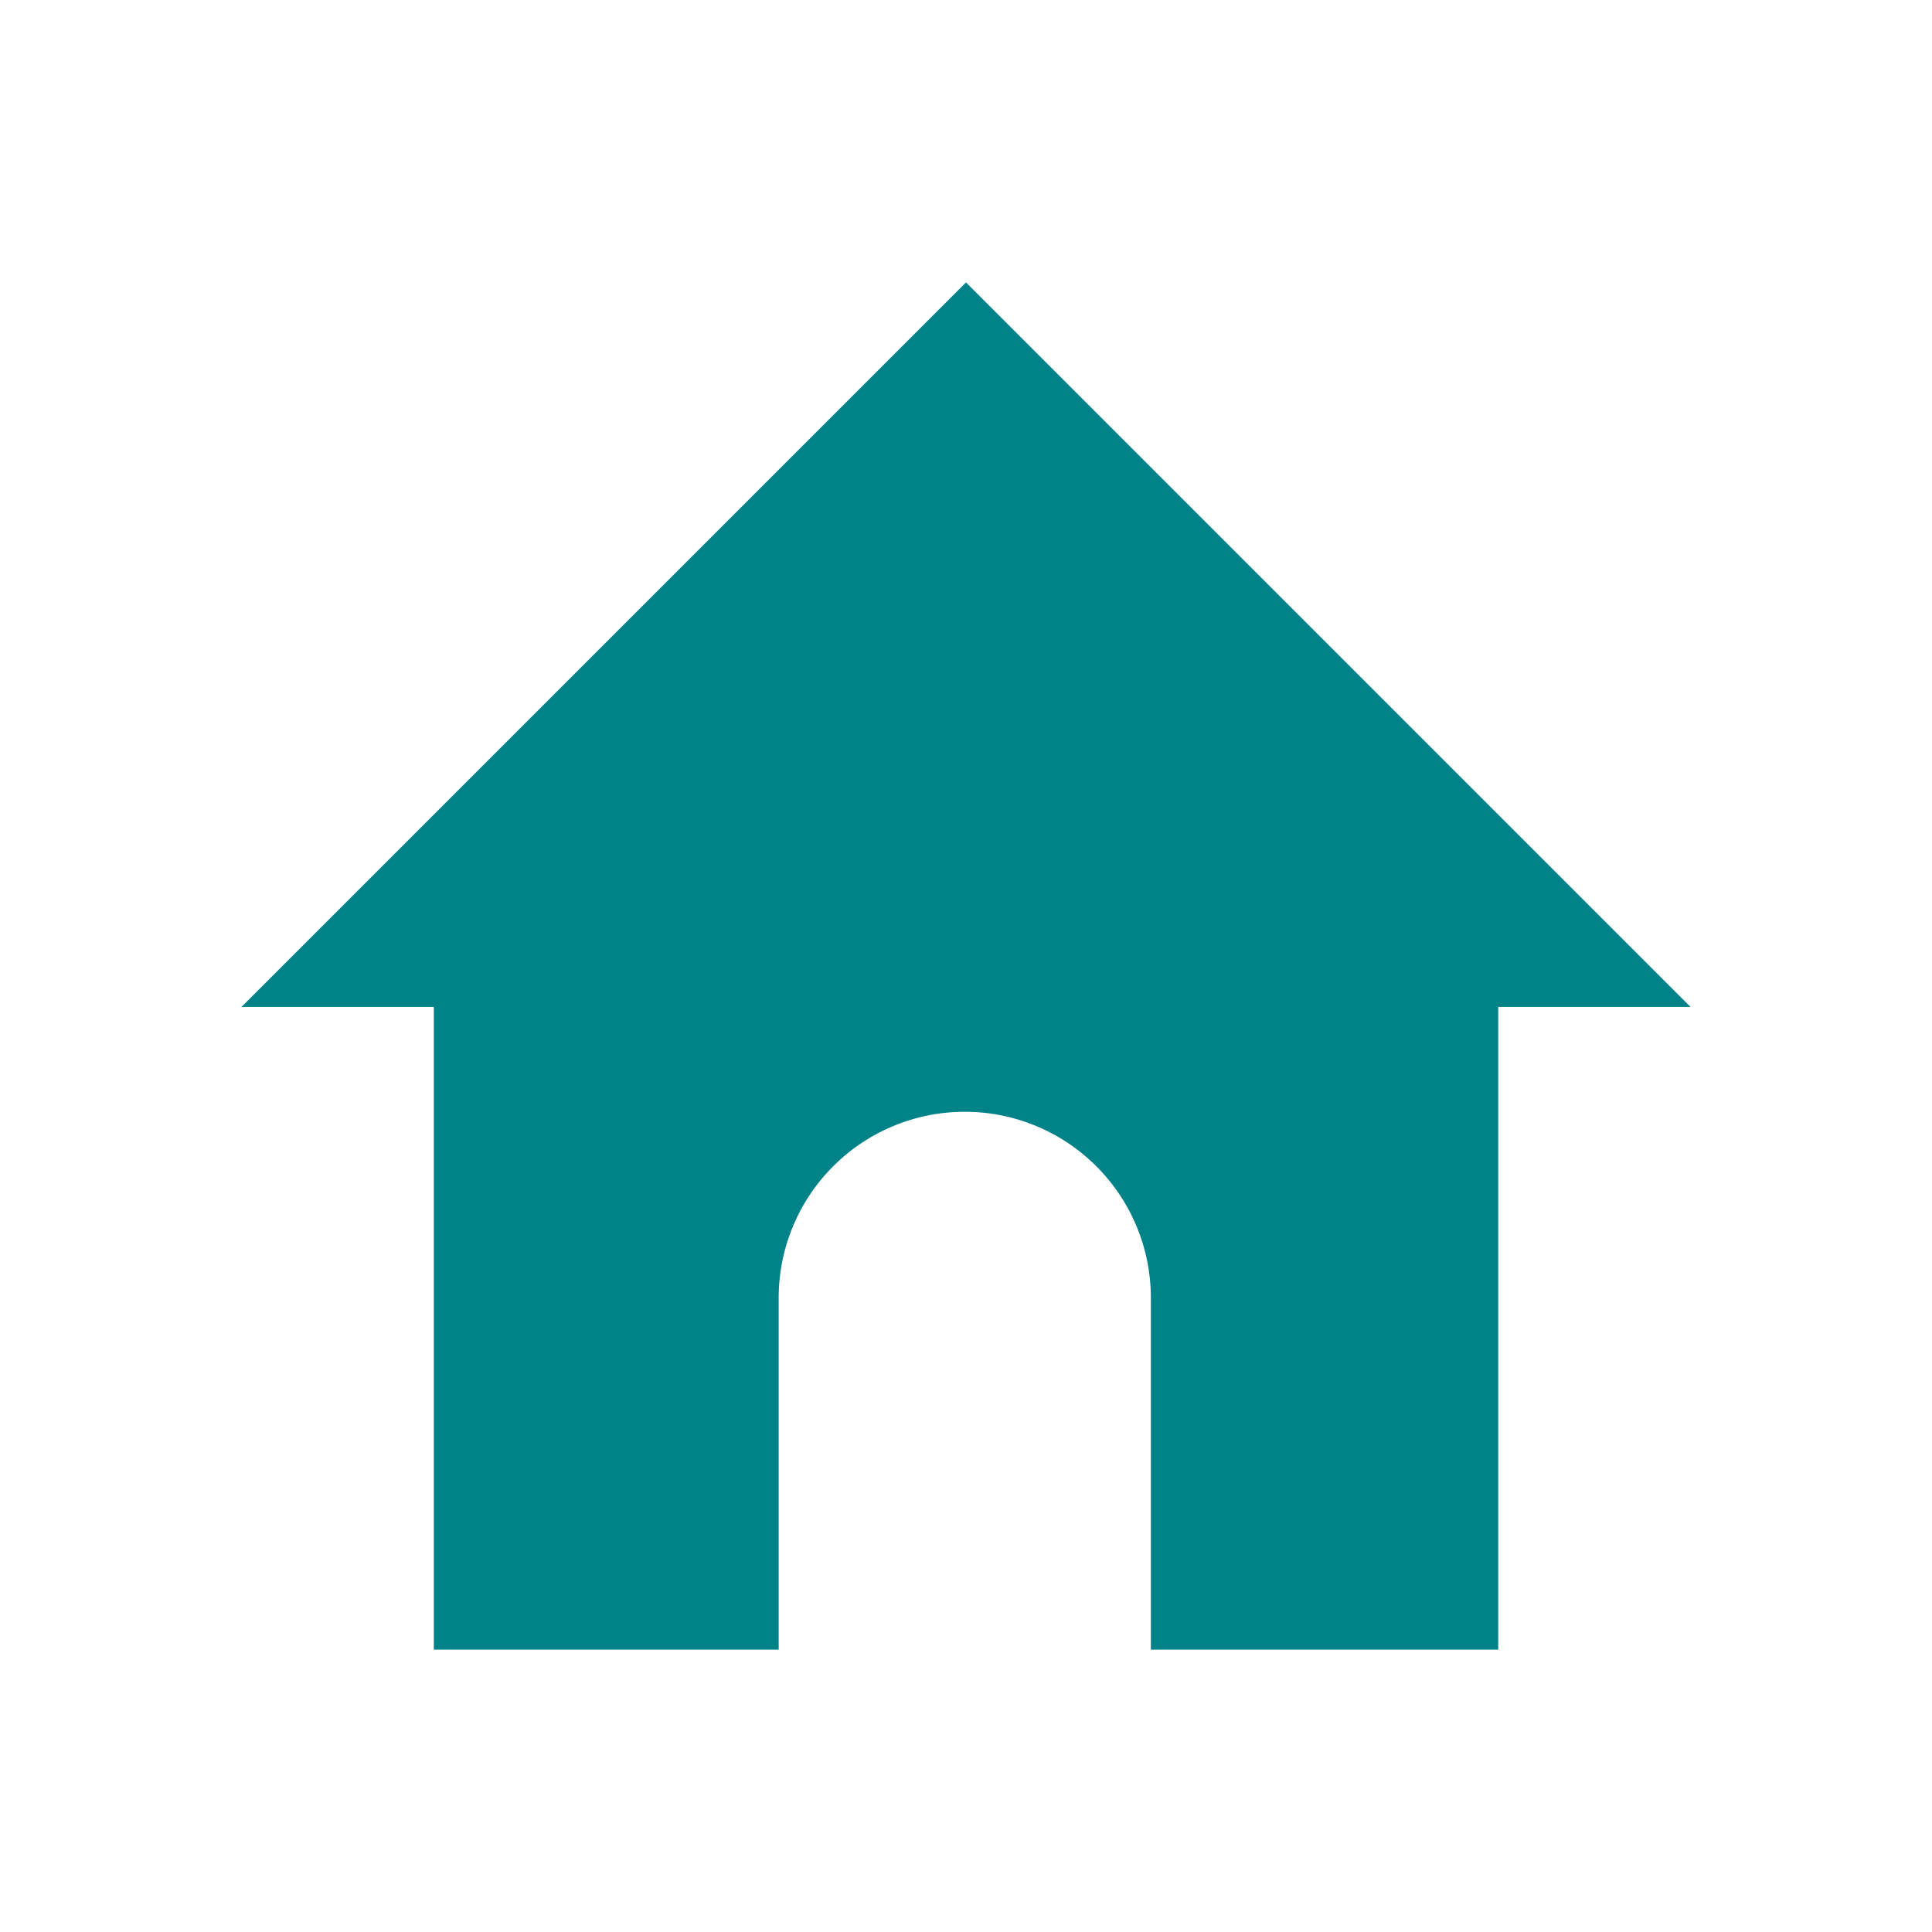 <svg id="VisualAsset_icon_home" data-name="VisualAsset/icon/home" xmlns="http://www.w3.org/2000/svg" xmlns:xlink="http://www.w3.org/1999/xlink" width="44" height="44" viewBox="0 0 44 44">
  <defs>
    <clipPath id="clip-path">
      <rect id="長方形_267" data-name="長方形 267" width="33" height="31.137" fill="#008289"/>
    </clipPath>
  </defs>
  <path id="パス_377" data-name="パス 377" d="M-1-131H43v44H-1Z" transform="translate(1 131)" fill="none"/>
  <g id="グループ_971" data-name="グループ 971" transform="translate(5.5 6.432)">
    <g id="グループ_970" data-name="グループ 970" transform="translate(0 0)" clip-path="url(#clip-path)">
      <path id="パス_809" data-name="パス 809" d="M16.5,0,0,16.5H4.38V31.137h7.854V23.126a4.238,4.238,0,1,1,8.476,0v8.011h7.911V16.5H33Z" transform="translate(0 0)" fill="#008289"/>
    </g>
  </g>
</svg>

